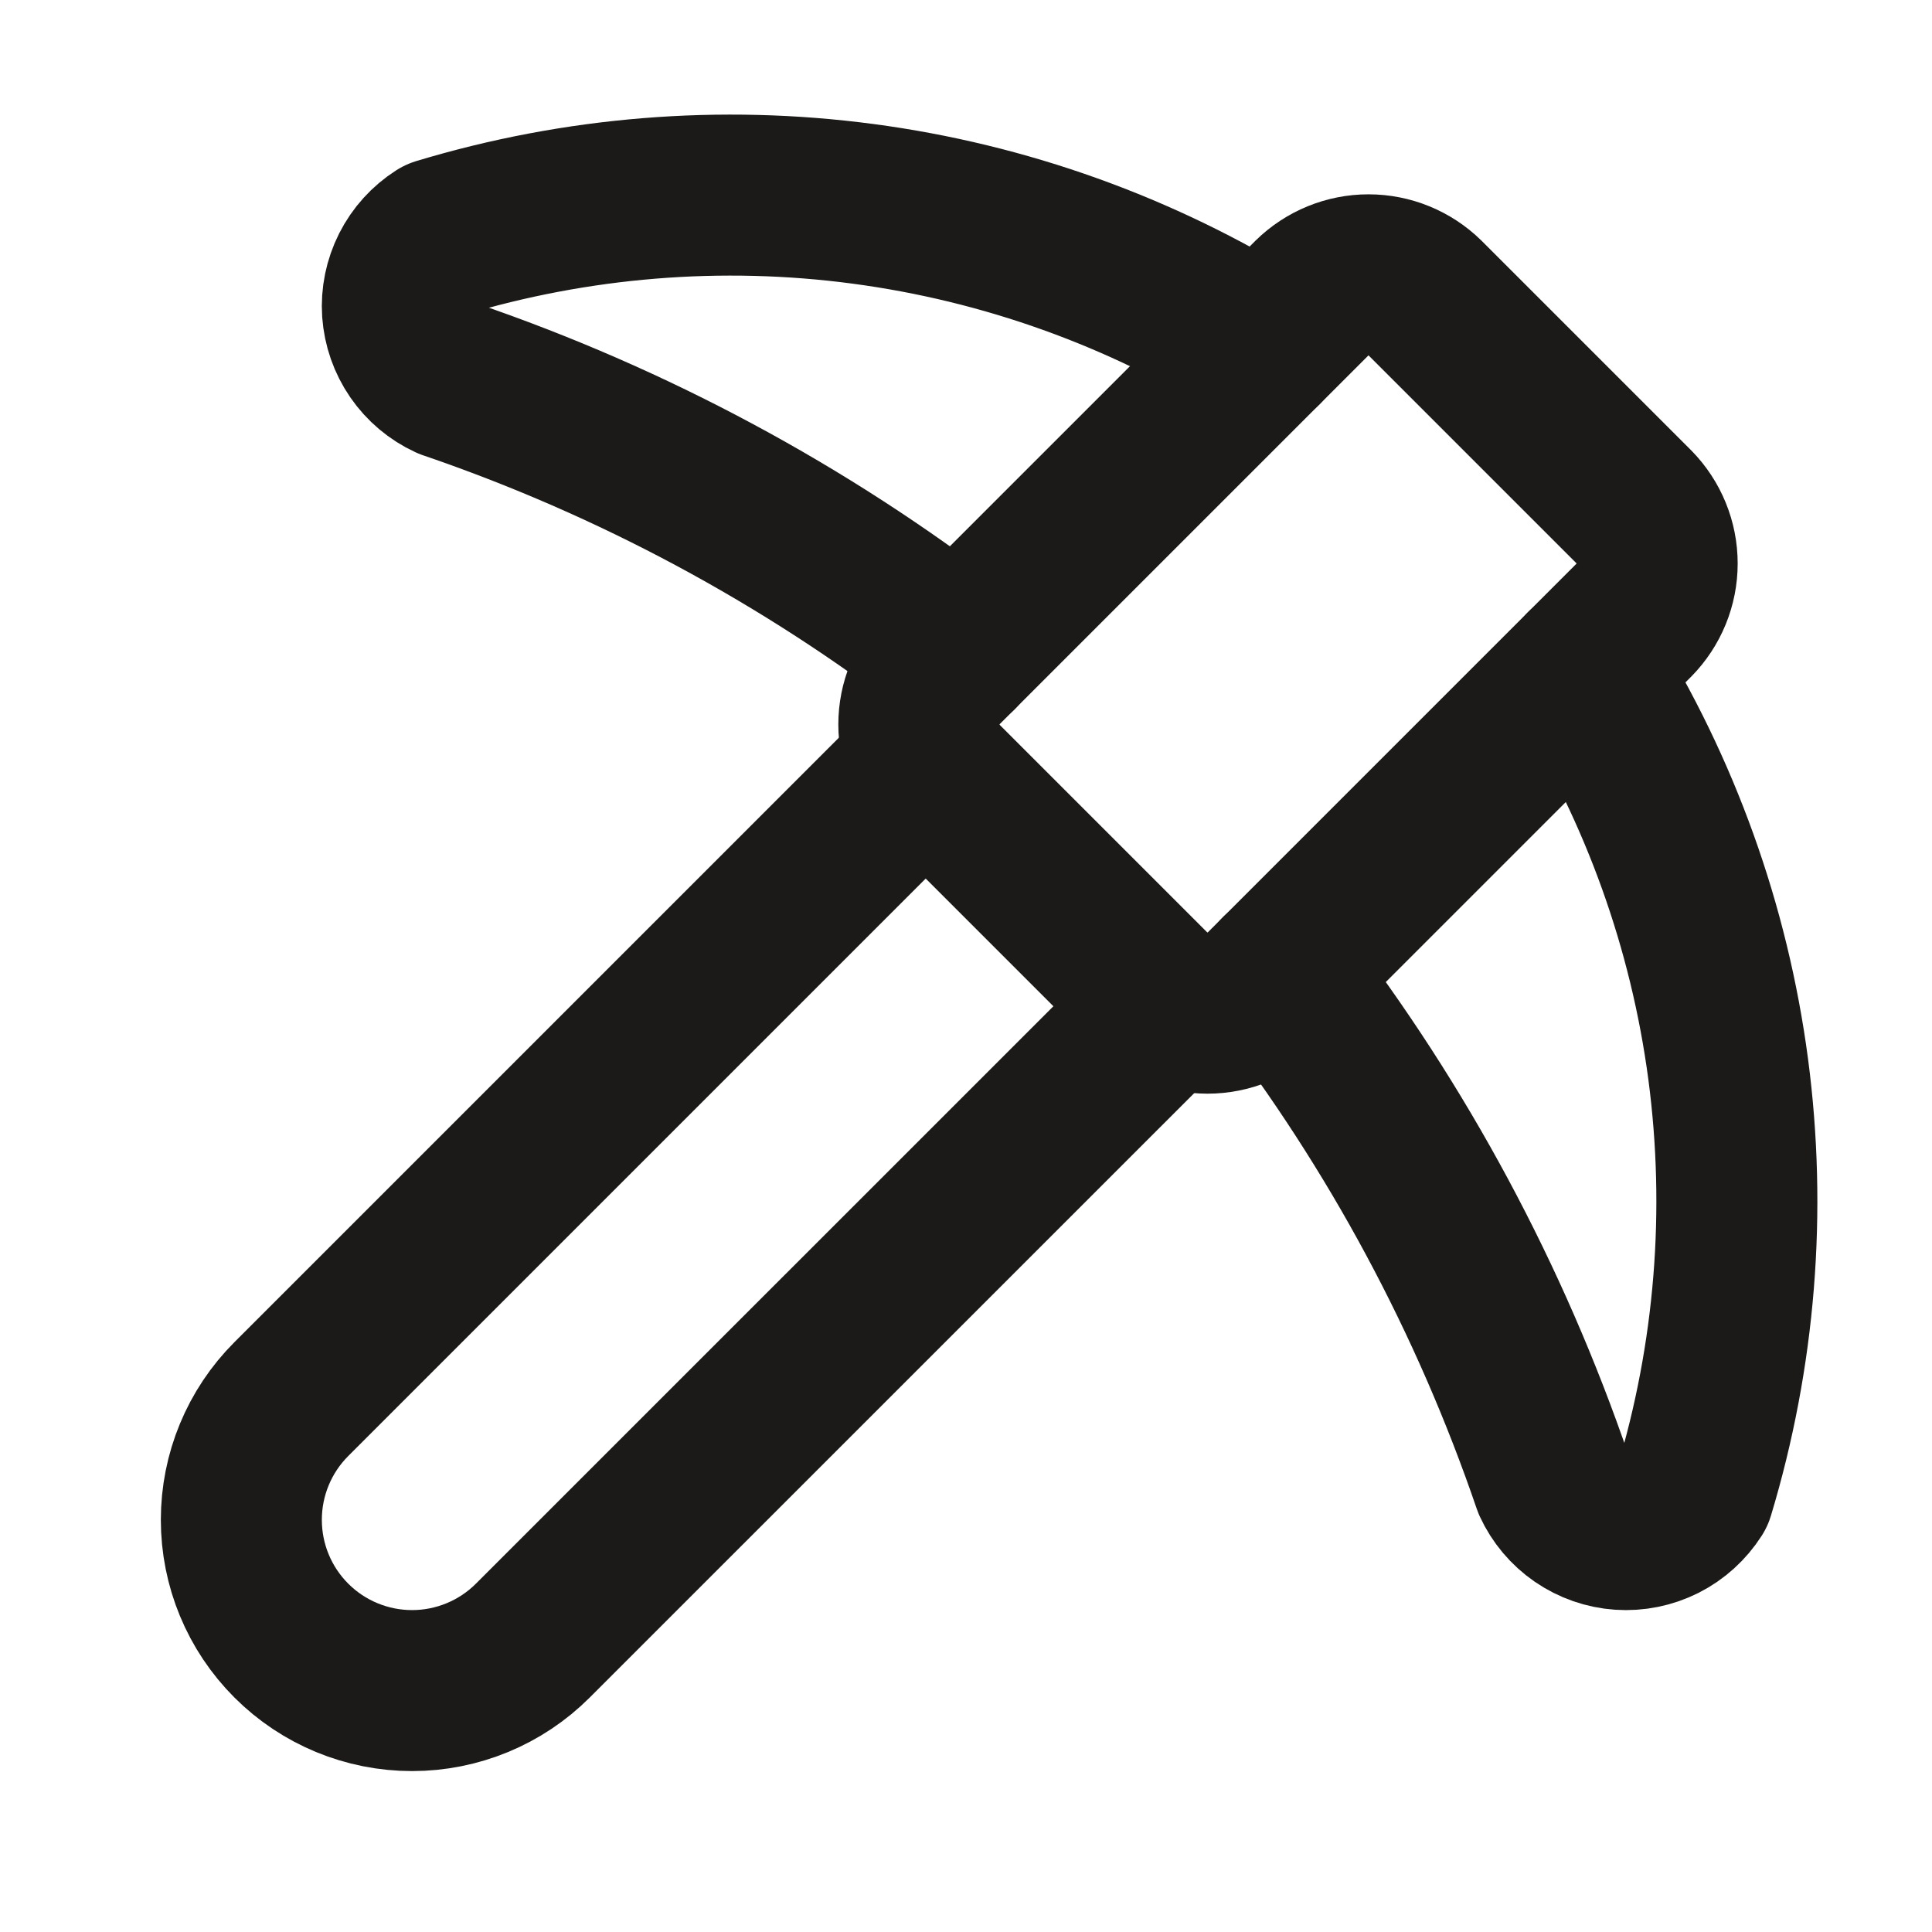<svg width="24" height="24" viewBox="0 0 24 24" fill="none" xmlns="http://www.w3.org/2000/svg">
<path d="M14.531 12.469L6.619 20.38C6.221 20.778 5.681 21.001 5.119 21.001C4.556 21.001 4.017 20.778 3.619 20.38C3.221 19.982 2.998 19.443 2.998 18.88C2.998 18.317 3.221 17.778 3.619 17.38L11.531 9.468" stroke="#1B1A18" stroke-width="2" stroke-linecap="round" stroke-linejoin="round"/>
<path d="M15.686 4.314C14.176 3.374 12.483 2.766 10.72 2.532C8.957 2.298 7.164 2.444 5.461 2.958C5.309 3.055 5.187 3.19 5.106 3.35C5.025 3.511 4.988 3.69 5 3.869C5.013 4.049 5.073 4.221 5.175 4.369C5.277 4.517 5.417 4.635 5.58 4.71C7.857 5.488 9.992 6.634 11.898 8.103" stroke="#1B1A18" stroke-width="2" stroke-linecap="round" stroke-linejoin="round"/>
<path d="M17.7 3.7C17.513 3.517 17.262 3.414 17 3.414C16.738 3.414 16.487 3.517 16.3 3.7L11.7 8.3C11.517 8.487 11.414 8.738 11.414 9C11.414 9.262 11.517 9.513 11.7 9.7L14.3 12.3C14.487 12.483 14.738 12.586 15 12.586C15.262 12.586 15.513 12.483 15.7 12.3L20.3 7.7C20.483 7.513 20.586 7.262 20.586 7C20.586 6.738 20.483 6.487 20.3 6.3L17.7 3.7Z" stroke="#1B1A18" stroke-width="2" stroke-linecap="round" stroke-linejoin="round"/>
<path d="M19.686 8.314C20.626 9.824 21.234 11.517 21.468 13.28C21.701 15.043 21.556 16.836 21.042 18.539C20.945 18.69 20.81 18.813 20.65 18.894C20.489 18.975 20.31 19.011 20.131 18.999C19.952 18.987 19.779 18.926 19.632 18.825C19.484 18.723 19.366 18.583 19.291 18.42C18.513 16.142 17.367 14.008 15.898 12.101" stroke="#1B1A18" stroke-width="2" stroke-linecap="round" stroke-linejoin="round"/>
</svg>
